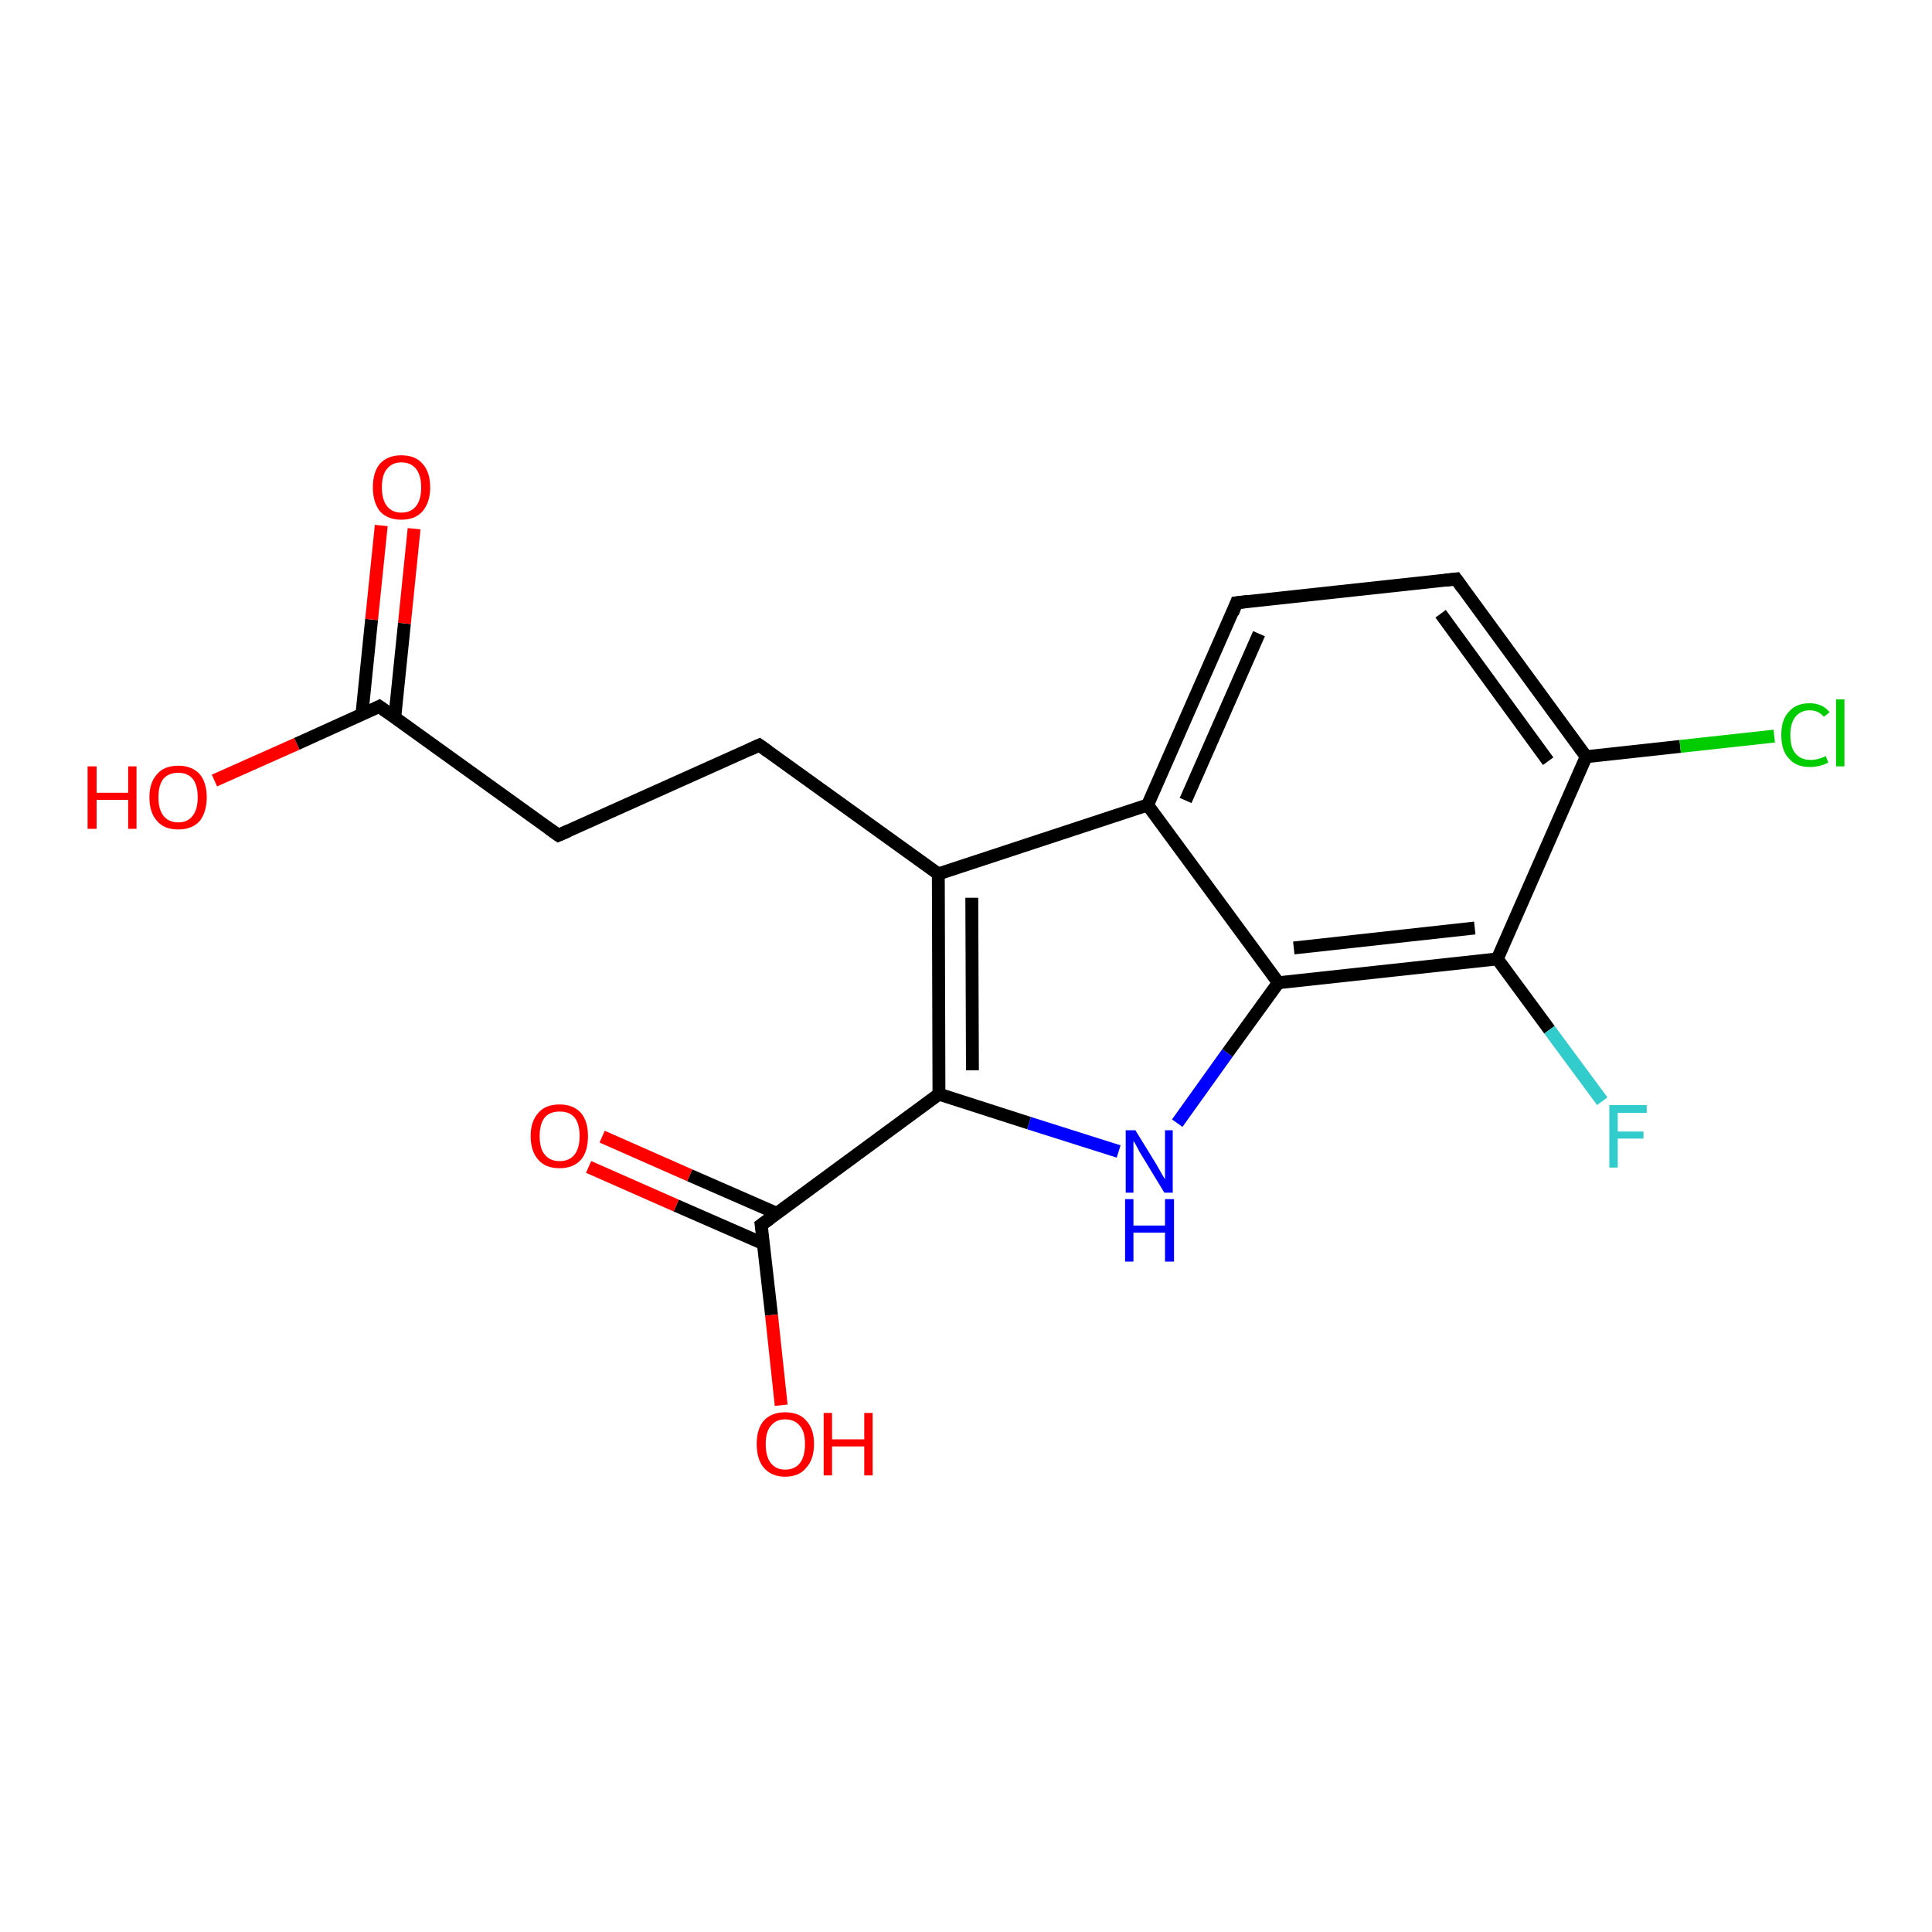 <?xml version='1.0' encoding='iso-8859-1'?>
<svg version='1.1' baseProfile='full'
              xmlns='http://www.w3.org/2000/svg'
                      xmlns:rdkit='http://www.rdkit.org/xml'
                      xmlns:xlink='http://www.w3.org/1999/xlink'
                  xml:space='preserve'
width='300px' height='300px' viewBox='0 0 300 300'>
<!-- END OF HEADER -->
<rect style='opacity:1.0;fill:#FFFFFF;stroke:none' width='300.0' height='300.0' x='0.0' y='0.0'> </rect>
<path class='bond-0 atom-0 atom-1' d='M 33.3,121.2 L 46.1,115.5' style='fill:none;fill-rule:evenodd;stroke:#FF0000;stroke-width:2.0px;stroke-linecap:butt;stroke-linejoin:miter;stroke-opacity:1' />
<path class='bond-0 atom-0 atom-1' d='M 46.1,115.5 L 58.9,109.7' style='fill:none;fill-rule:evenodd;stroke:#000000;stroke-width:2.0px;stroke-linecap:butt;stroke-linejoin:miter;stroke-opacity:1' />
<path class='bond-1 atom-1 atom-2' d='M 61.3,111.4 L 62.8,96.8' style='fill:none;fill-rule:evenodd;stroke:#000000;stroke-width:2.0px;stroke-linecap:butt;stroke-linejoin:miter;stroke-opacity:1' />
<path class='bond-1 atom-1 atom-2' d='M 62.8,96.8 L 64.3,82.1' style='fill:none;fill-rule:evenodd;stroke:#FF0000;stroke-width:2.0px;stroke-linecap:butt;stroke-linejoin:miter;stroke-opacity:1' />
<path class='bond-1 atom-1 atom-2' d='M 56.2,110.9 L 57.7,96.2' style='fill:none;fill-rule:evenodd;stroke:#000000;stroke-width:2.0px;stroke-linecap:butt;stroke-linejoin:miter;stroke-opacity:1' />
<path class='bond-1 atom-1 atom-2' d='M 57.7,96.2 L 59.2,81.6' style='fill:none;fill-rule:evenodd;stroke:#FF0000;stroke-width:2.0px;stroke-linecap:butt;stroke-linejoin:miter;stroke-opacity:1' />
<path class='bond-2 atom-1 atom-3' d='M 58.9,109.7 L 86.7,129.7' style='fill:none;fill-rule:evenodd;stroke:#000000;stroke-width:2.0px;stroke-linecap:butt;stroke-linejoin:miter;stroke-opacity:1' />
<path class='bond-3 atom-3 atom-4' d='M 86.7,129.7 L 117.9,115.7' style='fill:none;fill-rule:evenodd;stroke:#000000;stroke-width:2.0px;stroke-linecap:butt;stroke-linejoin:miter;stroke-opacity:1' />
<path class='bond-4 atom-4 atom-5' d='M 117.9,115.7 L 145.7,135.7' style='fill:none;fill-rule:evenodd;stroke:#000000;stroke-width:2.0px;stroke-linecap:butt;stroke-linejoin:miter;stroke-opacity:1' />
<path class='bond-5 atom-5 atom-6' d='M 145.7,135.7 L 145.8,169.9' style='fill:none;fill-rule:evenodd;stroke:#000000;stroke-width:2.0px;stroke-linecap:butt;stroke-linejoin:miter;stroke-opacity:1' />
<path class='bond-5 atom-5 atom-6' d='M 150.9,139.4 L 151.0,166.2' style='fill:none;fill-rule:evenodd;stroke:#000000;stroke-width:2.0px;stroke-linecap:butt;stroke-linejoin:miter;stroke-opacity:1' />
<path class='bond-6 atom-6 atom-7' d='M 145.8,169.9 L 159.8,174.4' style='fill:none;fill-rule:evenodd;stroke:#000000;stroke-width:2.0px;stroke-linecap:butt;stroke-linejoin:miter;stroke-opacity:1' />
<path class='bond-6 atom-6 atom-7' d='M 159.8,174.4 L 173.7,178.8' style='fill:none;fill-rule:evenodd;stroke:#0000FF;stroke-width:2.0px;stroke-linecap:butt;stroke-linejoin:miter;stroke-opacity:1' />
<path class='bond-7 atom-7 atom-8' d='M 182.8,174.4 L 190.6,163.5' style='fill:none;fill-rule:evenodd;stroke:#0000FF;stroke-width:2.0px;stroke-linecap:butt;stroke-linejoin:miter;stroke-opacity:1' />
<path class='bond-7 atom-7 atom-8' d='M 190.6,163.5 L 198.5,152.6' style='fill:none;fill-rule:evenodd;stroke:#000000;stroke-width:2.0px;stroke-linecap:butt;stroke-linejoin:miter;stroke-opacity:1' />
<path class='bond-8 atom-8 atom-9' d='M 198.5,152.6 L 232.5,148.9' style='fill:none;fill-rule:evenodd;stroke:#000000;stroke-width:2.0px;stroke-linecap:butt;stroke-linejoin:miter;stroke-opacity:1' />
<path class='bond-8 atom-8 atom-9' d='M 200.9,147.2 L 229.0,144.1' style='fill:none;fill-rule:evenodd;stroke:#000000;stroke-width:2.0px;stroke-linecap:butt;stroke-linejoin:miter;stroke-opacity:1' />
<path class='bond-9 atom-9 atom-10' d='M 232.5,148.9 L 240.6,159.9' style='fill:none;fill-rule:evenodd;stroke:#000000;stroke-width:2.0px;stroke-linecap:butt;stroke-linejoin:miter;stroke-opacity:1' />
<path class='bond-9 atom-9 atom-10' d='M 240.6,159.9 L 248.8,171.0' style='fill:none;fill-rule:evenodd;stroke:#33CCCC;stroke-width:2.0px;stroke-linecap:butt;stroke-linejoin:miter;stroke-opacity:1' />
<path class='bond-10 atom-9 atom-11' d='M 232.5,148.9 L 246.3,117.5' style='fill:none;fill-rule:evenodd;stroke:#000000;stroke-width:2.0px;stroke-linecap:butt;stroke-linejoin:miter;stroke-opacity:1' />
<path class='bond-11 atom-11 atom-12' d='M 246.3,117.5 L 260.9,115.9' style='fill:none;fill-rule:evenodd;stroke:#000000;stroke-width:2.0px;stroke-linecap:butt;stroke-linejoin:miter;stroke-opacity:1' />
<path class='bond-11 atom-11 atom-12' d='M 260.9,115.9 L 275.5,114.3' style='fill:none;fill-rule:evenodd;stroke:#00CC00;stroke-width:2.0px;stroke-linecap:butt;stroke-linejoin:miter;stroke-opacity:1' />
<path class='bond-12 atom-11 atom-13' d='M 246.3,117.5 L 226.1,89.9' style='fill:none;fill-rule:evenodd;stroke:#000000;stroke-width:2.0px;stroke-linecap:butt;stroke-linejoin:miter;stroke-opacity:1' />
<path class='bond-12 atom-11 atom-13' d='M 240.4,118.2 L 223.7,95.3' style='fill:none;fill-rule:evenodd;stroke:#000000;stroke-width:2.0px;stroke-linecap:butt;stroke-linejoin:miter;stroke-opacity:1' />
<path class='bond-13 atom-13 atom-14' d='M 226.1,89.9 L 192.0,93.6' style='fill:none;fill-rule:evenodd;stroke:#000000;stroke-width:2.0px;stroke-linecap:butt;stroke-linejoin:miter;stroke-opacity:1' />
<path class='bond-14 atom-14 atom-15' d='M 192.0,93.6 L 178.2,125.0' style='fill:none;fill-rule:evenodd;stroke:#000000;stroke-width:2.0px;stroke-linecap:butt;stroke-linejoin:miter;stroke-opacity:1' />
<path class='bond-14 atom-14 atom-15' d='M 195.5,98.4 L 184.1,124.3' style='fill:none;fill-rule:evenodd;stroke:#000000;stroke-width:2.0px;stroke-linecap:butt;stroke-linejoin:miter;stroke-opacity:1' />
<path class='bond-15 atom-6 atom-16' d='M 145.8,169.9 L 118.2,190.2' style='fill:none;fill-rule:evenodd;stroke:#000000;stroke-width:2.0px;stroke-linecap:butt;stroke-linejoin:miter;stroke-opacity:1' />
<path class='bond-16 atom-16 atom-17' d='M 118.2,190.2 L 119.8,204.2' style='fill:none;fill-rule:evenodd;stroke:#000000;stroke-width:2.0px;stroke-linecap:butt;stroke-linejoin:miter;stroke-opacity:1' />
<path class='bond-16 atom-16 atom-17' d='M 119.8,204.2 L 121.3,218.2' style='fill:none;fill-rule:evenodd;stroke:#FF0000;stroke-width:2.0px;stroke-linecap:butt;stroke-linejoin:miter;stroke-opacity:1' />
<path class='bond-17 atom-16 atom-18' d='M 120.6,188.4 L 107.1,182.5' style='fill:none;fill-rule:evenodd;stroke:#000000;stroke-width:2.0px;stroke-linecap:butt;stroke-linejoin:miter;stroke-opacity:1' />
<path class='bond-17 atom-16 atom-18' d='M 107.1,182.5 L 93.5,176.5' style='fill:none;fill-rule:evenodd;stroke:#FF0000;stroke-width:2.0px;stroke-linecap:butt;stroke-linejoin:miter;stroke-opacity:1' />
<path class='bond-17 atom-16 atom-18' d='M 118.5,193.1 L 105.0,187.2' style='fill:none;fill-rule:evenodd;stroke:#000000;stroke-width:2.0px;stroke-linecap:butt;stroke-linejoin:miter;stroke-opacity:1' />
<path class='bond-17 atom-16 atom-18' d='M 105.0,187.2 L 91.4,181.2' style='fill:none;fill-rule:evenodd;stroke:#FF0000;stroke-width:2.0px;stroke-linecap:butt;stroke-linejoin:miter;stroke-opacity:1' />
<path class='bond-18 atom-15 atom-5' d='M 178.2,125.0 L 145.7,135.7' style='fill:none;fill-rule:evenodd;stroke:#000000;stroke-width:2.0px;stroke-linecap:butt;stroke-linejoin:miter;stroke-opacity:1' />
<path class='bond-19 atom-15 atom-8' d='M 178.2,125.0 L 198.5,152.6' style='fill:none;fill-rule:evenodd;stroke:#000000;stroke-width:2.0px;stroke-linecap:butt;stroke-linejoin:miter;stroke-opacity:1' />
<path d='M 58.3,110.0 L 58.9,109.7 L 60.3,110.7' style='fill:none;stroke:#000000;stroke-width:2.0px;stroke-linecap:butt;stroke-linejoin:miter;stroke-opacity:1;' />
<path d='M 85.3,128.7 L 86.7,129.7 L 88.3,129.0' style='fill:none;stroke:#000000;stroke-width:2.0px;stroke-linecap:butt;stroke-linejoin:miter;stroke-opacity:1;' />
<path d='M 116.4,116.4 L 117.9,115.7 L 119.3,116.7' style='fill:none;stroke:#000000;stroke-width:2.0px;stroke-linecap:butt;stroke-linejoin:miter;stroke-opacity:1;' />
<path d='M 227.1,91.3 L 226.1,89.9 L 224.4,90.1' style='fill:none;stroke:#000000;stroke-width:2.0px;stroke-linecap:butt;stroke-linejoin:miter;stroke-opacity:1;' />
<path d='M 193.7,93.4 L 192.0,93.6 L 191.4,95.2' style='fill:none;stroke:#000000;stroke-width:2.0px;stroke-linecap:butt;stroke-linejoin:miter;stroke-opacity:1;' />
<path d='M 119.6,189.2 L 118.2,190.2 L 118.3,190.9' style='fill:none;stroke:#000000;stroke-width:2.0px;stroke-linecap:butt;stroke-linejoin:miter;stroke-opacity:1;' />
<path class='atom-0' d='M 13.6 119.0
L 15.0 119.0
L 15.0 123.1
L 19.9 123.1
L 19.9 119.0
L 21.2 119.0
L 21.2 128.7
L 19.9 128.7
L 19.9 124.2
L 15.0 124.2
L 15.0 128.7
L 13.6 128.7
L 13.6 119.0
' fill='#FF0000'/>
<path class='atom-0' d='M 23.2 123.8
Q 23.2 121.5, 24.4 120.2
Q 25.5 118.9, 27.7 118.9
Q 29.8 118.9, 31.0 120.2
Q 32.1 121.5, 32.1 123.8
Q 32.1 126.1, 31.0 127.5
Q 29.8 128.8, 27.7 128.8
Q 25.5 128.8, 24.4 127.5
Q 23.2 126.2, 23.2 123.8
M 27.7 127.7
Q 29.1 127.7, 29.9 126.7
Q 30.7 125.7, 30.7 123.8
Q 30.7 121.9, 29.9 120.9
Q 29.1 120.0, 27.7 120.0
Q 26.2 120.0, 25.4 120.9
Q 24.6 121.9, 24.6 123.8
Q 24.6 125.7, 25.4 126.7
Q 26.2 127.7, 27.7 127.7
' fill='#FF0000'/>
<path class='atom-2' d='M 57.9 75.7
Q 57.9 73.3, 59.0 72.0
Q 60.2 70.7, 62.3 70.7
Q 64.5 70.7, 65.6 72.0
Q 66.8 73.3, 66.8 75.7
Q 66.8 78.0, 65.6 79.4
Q 64.5 80.7, 62.3 80.7
Q 60.2 80.7, 59.0 79.4
Q 57.9 78.0, 57.9 75.7
M 62.3 79.6
Q 63.8 79.6, 64.6 78.6
Q 65.4 77.6, 65.4 75.7
Q 65.4 73.8, 64.6 72.8
Q 63.8 71.8, 62.3 71.8
Q 60.9 71.8, 60.1 72.8
Q 59.3 73.7, 59.3 75.7
Q 59.3 77.6, 60.1 78.6
Q 60.9 79.6, 62.3 79.6
' fill='#FF0000'/>
<path class='atom-7' d='M 176.3 175.5
L 179.5 180.7
Q 179.8 181.2, 180.3 182.1
Q 180.8 183.0, 180.9 183.1
L 180.9 175.5
L 182.1 175.5
L 182.1 185.2
L 180.8 185.2
L 177.4 179.6
Q 177.0 179.0, 176.6 178.2
Q 176.2 177.4, 176.0 177.2
L 176.0 185.2
L 174.8 185.2
L 174.8 175.5
L 176.3 175.5
' fill='#0000FF'/>
<path class='atom-7' d='M 174.7 186.2
L 176.0 186.2
L 176.0 190.3
L 180.9 190.3
L 180.9 186.2
L 182.3 186.2
L 182.3 195.9
L 180.9 195.9
L 180.9 191.4
L 176.0 191.4
L 176.0 195.9
L 174.7 195.9
L 174.7 186.2
' fill='#0000FF'/>
<path class='atom-10' d='M 249.9 171.6
L 255.7 171.6
L 255.7 172.8
L 251.2 172.8
L 251.2 175.7
L 255.2 175.7
L 255.2 176.8
L 251.2 176.8
L 251.2 181.3
L 249.9 181.3
L 249.9 171.6
' fill='#33CCCC'/>
<path class='atom-12' d='M 276.6 114.1
Q 276.6 111.7, 277.8 110.5
Q 278.9 109.2, 281.0 109.2
Q 283.0 109.2, 284.1 110.6
L 283.2 111.3
Q 282.4 110.3, 281.0 110.3
Q 279.6 110.3, 278.8 111.3
Q 278.0 112.3, 278.0 114.1
Q 278.0 116.1, 278.8 117.0
Q 279.6 118.0, 281.2 118.0
Q 282.3 118.0, 283.5 117.4
L 283.9 118.4
Q 283.4 118.7, 282.6 118.9
Q 281.9 119.1, 281.0 119.1
Q 278.9 119.1, 277.8 117.8
Q 276.6 116.6, 276.6 114.1
' fill='#00CC00'/>
<path class='atom-12' d='M 285.1 108.6
L 286.4 108.6
L 286.4 119.0
L 285.1 119.0
L 285.1 108.6
' fill='#00CC00'/>
<path class='atom-17' d='M 117.5 224.2
Q 117.5 221.9, 118.6 220.6
Q 119.8 219.3, 121.9 219.3
Q 124.1 219.3, 125.2 220.6
Q 126.4 221.9, 126.4 224.2
Q 126.4 226.6, 125.2 227.9
Q 124.1 229.3, 121.9 229.3
Q 119.8 229.3, 118.6 227.9
Q 117.5 226.6, 117.5 224.2
M 121.9 228.2
Q 123.4 228.2, 124.2 227.2
Q 125.0 226.2, 125.0 224.2
Q 125.0 222.3, 124.2 221.4
Q 123.4 220.4, 121.9 220.4
Q 120.5 220.4, 119.7 221.4
Q 118.9 222.3, 118.9 224.2
Q 118.9 226.2, 119.7 227.2
Q 120.5 228.2, 121.9 228.2
' fill='#FF0000'/>
<path class='atom-17' d='M 127.9 219.4
L 129.2 219.4
L 129.2 223.5
L 134.2 223.5
L 134.2 219.4
L 135.5 219.4
L 135.5 229.1
L 134.2 229.1
L 134.2 224.6
L 129.2 224.6
L 129.2 229.1
L 127.9 229.1
L 127.9 219.4
' fill='#FF0000'/>
<path class='atom-18' d='M 82.4 176.4
Q 82.4 174.1, 83.6 172.8
Q 84.7 171.5, 86.9 171.5
Q 89.0 171.5, 90.2 172.8
Q 91.3 174.1, 91.3 176.4
Q 91.3 178.8, 90.2 180.1
Q 89.0 181.4, 86.9 181.4
Q 84.7 181.4, 83.6 180.1
Q 82.4 178.8, 82.4 176.4
M 86.9 180.3
Q 88.4 180.3, 89.2 179.3
Q 90.0 178.3, 90.0 176.4
Q 90.0 174.5, 89.2 173.5
Q 88.4 172.6, 86.9 172.6
Q 85.4 172.6, 84.6 173.5
Q 83.8 174.5, 83.8 176.4
Q 83.8 178.4, 84.6 179.3
Q 85.4 180.3, 86.9 180.3
' fill='#FF0000'/>
</svg>
